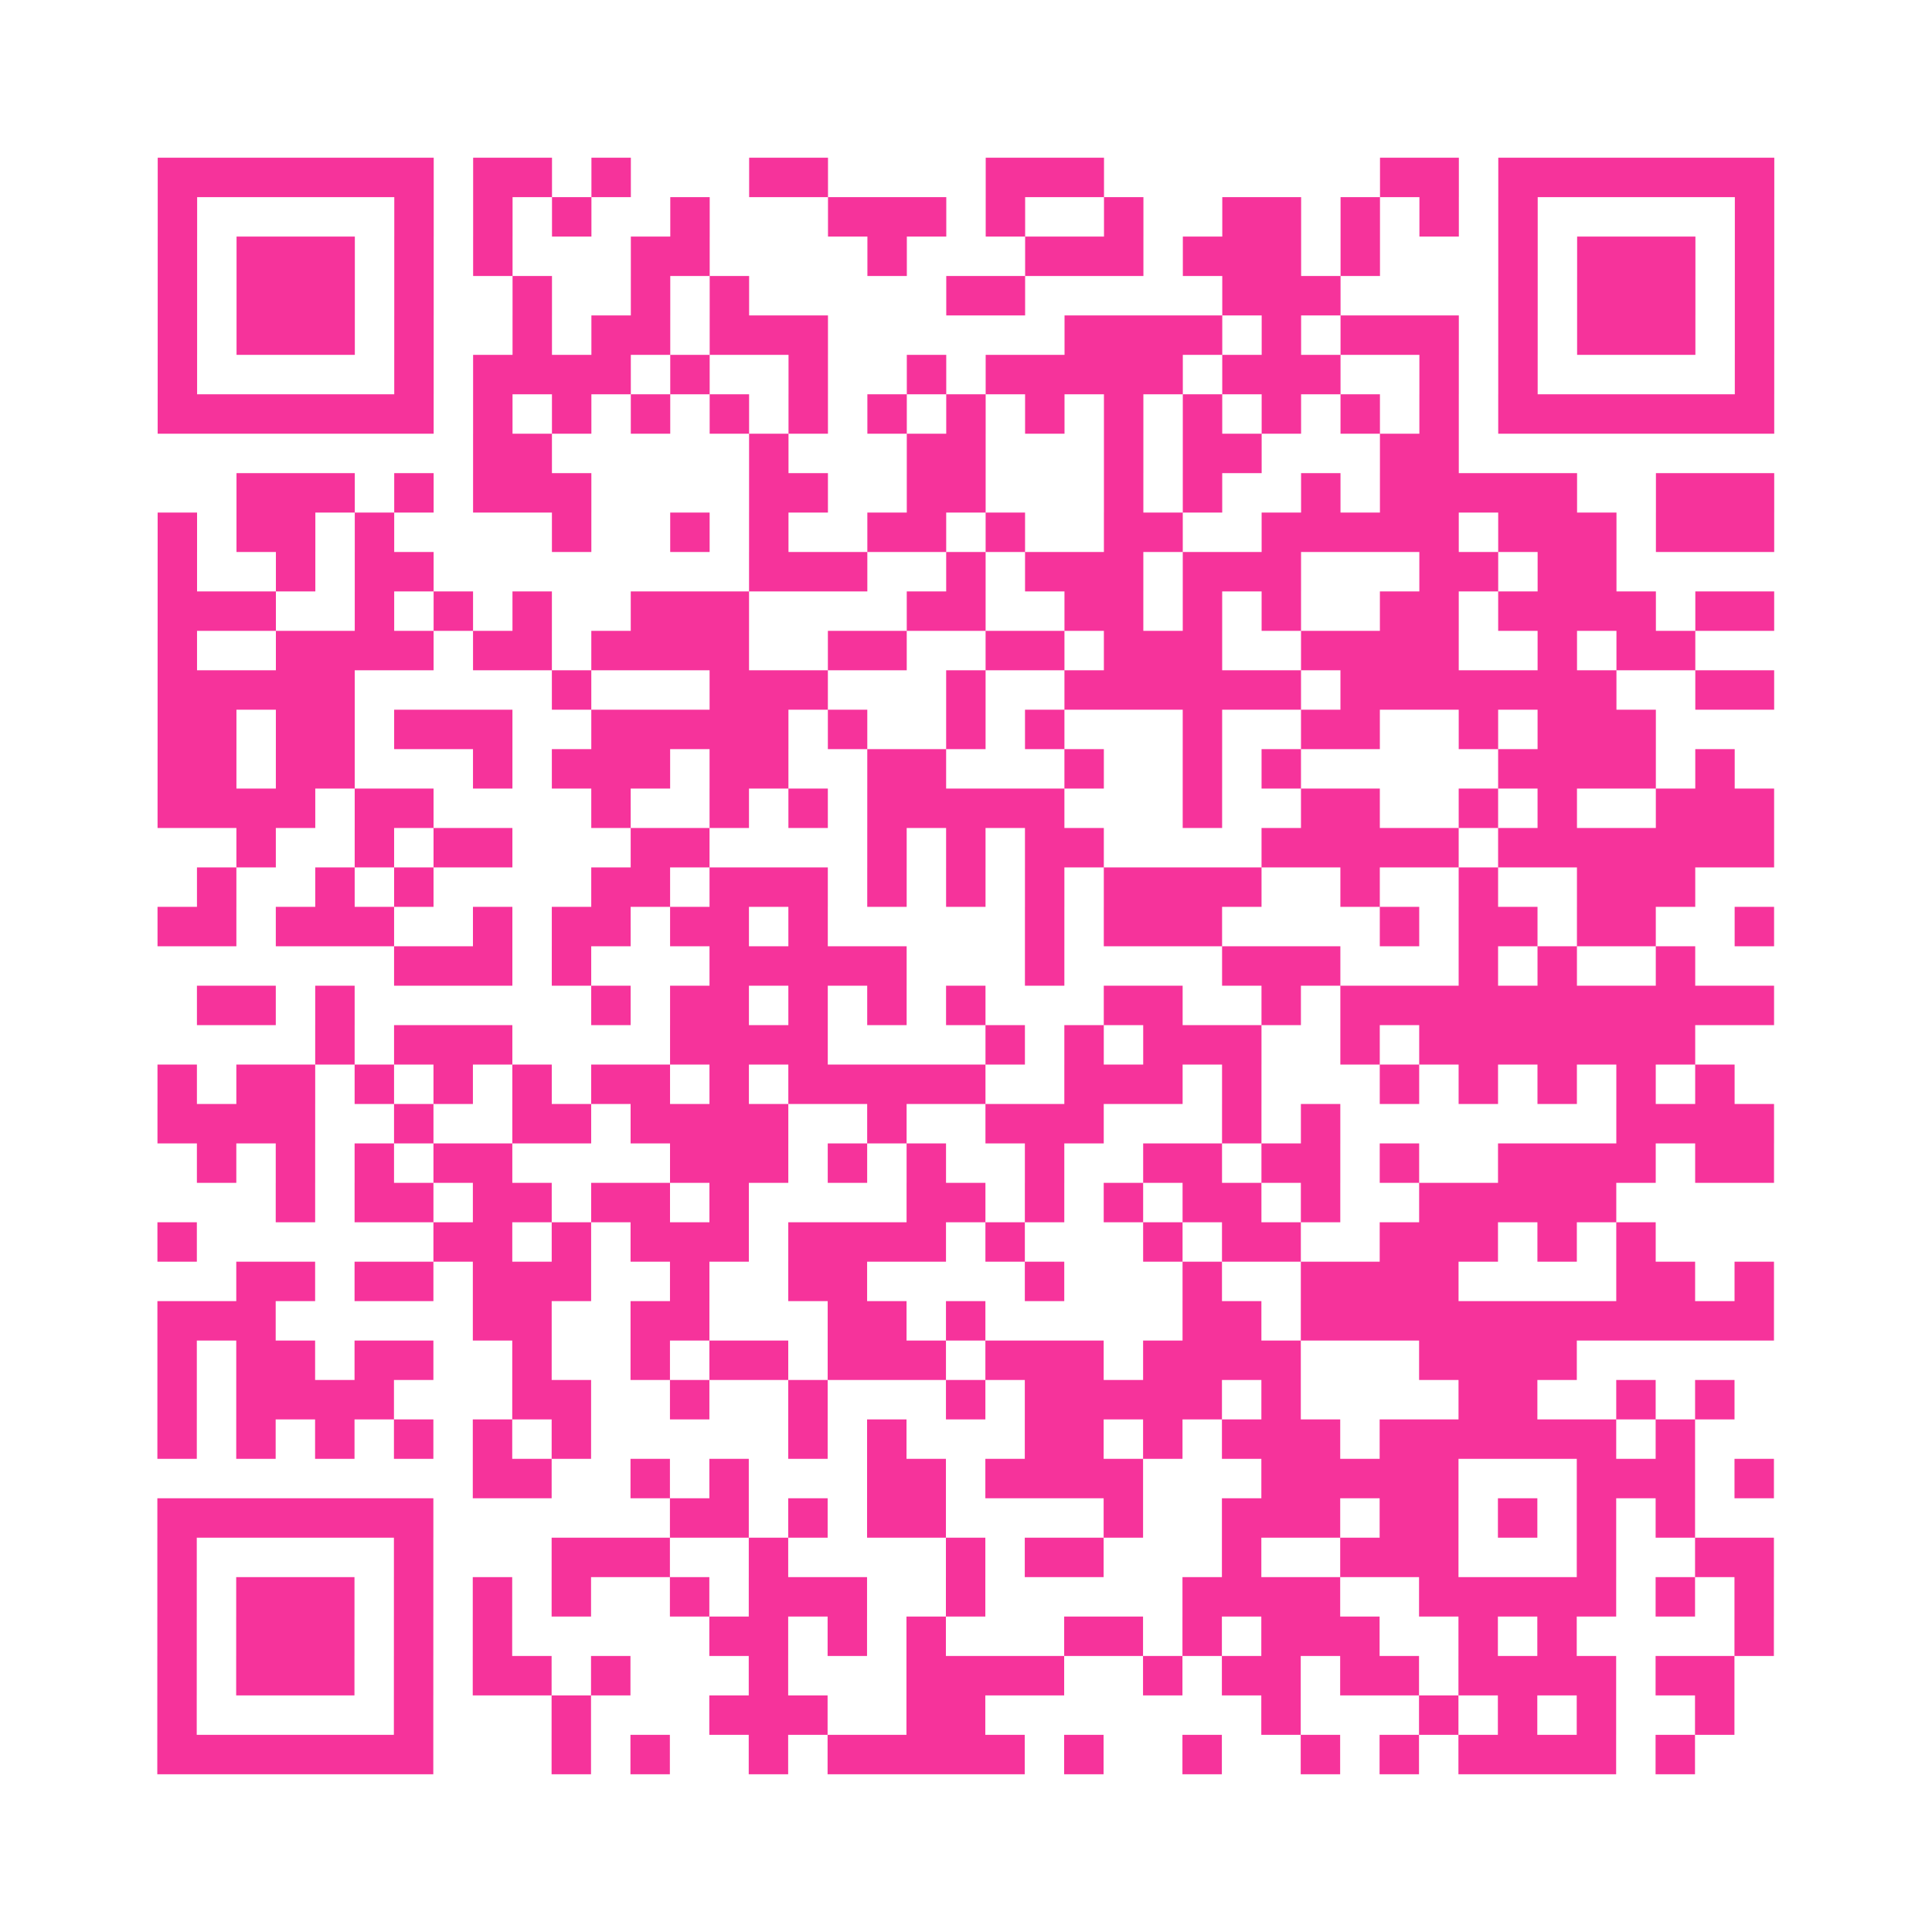<?xml version="1.0" encoding="UTF-8"?>
<svg xmlns="http://www.w3.org/2000/svg" viewBox="0 0 49 49" class="pyqrcode"><path fill="transparent" d="M0 0h49v49h-49z"/><path stroke="#f6339b" class="pyqrline" d="M4 4.5h7m1 0h2m1 0h1m3 0h2m4 0h3m7 0h2m1 0h7m-41 1h1m5 0h1m1 0h1m1 0h1m2 0h1m3 0h3m1 0h1m2 0h1m2 0h2m1 0h1m1 0h1m1 0h1m5 0h1m-41 1h1m1 0h3m1 0h1m1 0h1m3 0h2m4 0h1m3 0h3m1 0h3m1 0h1m3 0h1m1 0h3m1 0h1m-41 1h1m1 0h3m1 0h1m2 0h1m2 0h1m1 0h1m5 0h2m5 0h3m4 0h1m1 0h3m1 0h1m-41 1h1m1 0h3m1 0h1m2 0h1m1 0h2m1 0h3m6 0h4m1 0h1m1 0h3m1 0h1m1 0h3m1 0h1m-41 1h1m5 0h1m1 0h4m1 0h1m2 0h1m2 0h1m1 0h5m1 0h3m2 0h1m1 0h1m5 0h1m-41 1h7m1 0h1m1 0h1m1 0h1m1 0h1m1 0h1m1 0h1m1 0h1m1 0h1m1 0h1m1 0h1m1 0h1m1 0h1m1 0h1m1 0h7m-33 1h2m5 0h1m3 0h2m3 0h1m1 0h2m3 0h2m-31 1h3m1 0h1m1 0h3m4 0h2m2 0h2m3 0h1m1 0h1m2 0h1m1 0h5m2 0h3m-41 1h1m1 0h2m1 0h1m4 0h1m2 0h1m1 0h1m2 0h2m1 0h1m2 0h2m2 0h5m1 0h3m1 0h3m-41 1h1m2 0h1m1 0h2m8 0h3m2 0h1m1 0h3m1 0h3m3 0h2m1 0h2m-37 1h3m2 0h1m1 0h1m1 0h1m2 0h3m4 0h2m2 0h2m1 0h1m1 0h1m2 0h2m1 0h4m1 0h2m-41 1h1m2 0h4m1 0h2m1 0h4m2 0h2m2 0h2m1 0h3m2 0h4m2 0h1m1 0h2m-39 1h5m5 0h1m3 0h3m3 0h1m2 0h6m1 0h7m2 0h2m-41 1h2m1 0h2m1 0h3m2 0h5m1 0h1m2 0h1m1 0h1m3 0h1m2 0h2m2 0h1m1 0h3m-38 1h2m1 0h2m3 0h1m1 0h3m1 0h2m2 0h2m3 0h1m2 0h1m1 0h1m5 0h4m1 0h1m-40 1h4m1 0h2m4 0h1m2 0h1m1 0h1m1 0h5m3 0h1m2 0h2m2 0h1m1 0h1m2 0h3m-39 1h1m2 0h1m1 0h2m3 0h2m4 0h1m1 0h1m1 0h2m4 0h5m1 0h7m-40 1h1m2 0h1m1 0h1m4 0h2m1 0h3m1 0h1m1 0h1m1 0h1m1 0h4m2 0h1m2 0h1m2 0h3m-39 1h2m1 0h3m2 0h1m1 0h2m1 0h2m1 0h1m5 0h1m1 0h3m4 0h1m1 0h2m1 0h2m2 0h1m-35 1h3m1 0h1m3 0h5m3 0h1m4 0h3m3 0h1m1 0h1m2 0h1m-38 1h2m1 0h1m6 0h1m1 0h2m1 0h1m1 0h1m1 0h1m3 0h2m2 0h1m1 0h11m-37 1h1m1 0h3m4 0h4m4 0h1m1 0h1m1 0h3m2 0h1m1 0h7m-39 1h1m1 0h2m1 0h1m1 0h1m1 0h1m1 0h2m1 0h1m1 0h5m2 0h3m1 0h1m3 0h1m1 0h1m1 0h1m1 0h1m1 0h1m-40 1h4m2 0h1m2 0h2m1 0h4m2 0h1m2 0h3m3 0h1m1 0h1m7 0h4m-40 1h1m1 0h1m1 0h1m1 0h2m4 0h3m1 0h1m1 0h1m2 0h1m2 0h2m1 0h2m1 0h1m2 0h4m1 0h2m-38 1h1m1 0h2m1 0h2m1 0h2m1 0h1m4 0h2m1 0h1m1 0h1m1 0h2m1 0h1m2 0h5m-37 1h1m6 0h2m1 0h1m1 0h3m1 0h4m1 0h1m3 0h1m1 0h2m2 0h3m1 0h1m1 0h1m-36 1h2m1 0h2m1 0h3m2 0h1m2 0h2m4 0h1m3 0h1m2 0h4m4 0h2m1 0h1m-41 1h3m5 0h2m2 0h2m3 0h2m1 0h1m5 0h2m1 0h12m-41 1h1m1 0h2m1 0h2m2 0h1m2 0h1m1 0h2m1 0h3m1 0h3m1 0h4m3 0h4m-36 1h1m1 0h4m3 0h2m2 0h1m2 0h1m3 0h1m1 0h5m1 0h1m4 0h2m2 0h1m1 0h1m-40 1h1m1 0h1m1 0h1m1 0h1m1 0h1m1 0h1m5 0h1m1 0h1m3 0h2m1 0h1m1 0h3m1 0h6m1 0h1m-31 1h2m2 0h1m1 0h1m3 0h2m1 0h4m3 0h5m3 0h3m1 0h1m-41 1h7m6 0h2m1 0h1m1 0h2m4 0h1m2 0h3m1 0h2m1 0h1m1 0h1m1 0h1m-39 1h1m5 0h1m3 0h3m2 0h1m4 0h1m1 0h2m3 0h1m2 0h3m3 0h1m2 0h2m-41 1h1m1 0h3m1 0h1m1 0h1m1 0h1m2 0h1m1 0h3m2 0h1m5 0h4m2 0h5m1 0h1m1 0h1m-41 1h1m1 0h3m1 0h1m1 0h1m5 0h2m1 0h1m1 0h1m3 0h2m1 0h1m1 0h3m2 0h1m1 0h1m4 0h1m-41 1h1m1 0h3m1 0h1m1 0h2m1 0h1m3 0h1m3 0h4m2 0h1m1 0h2m1 0h2m1 0h4m1 0h2m-40 1h1m5 0h1m3 0h1m3 0h3m2 0h2m7 0h1m3 0h1m1 0h1m1 0h1m2 0h1m-40 1h7m3 0h1m1 0h1m2 0h1m1 0h5m1 0h1m2 0h1m2 0h1m1 0h1m1 0h4m1 0h1"/></svg>
